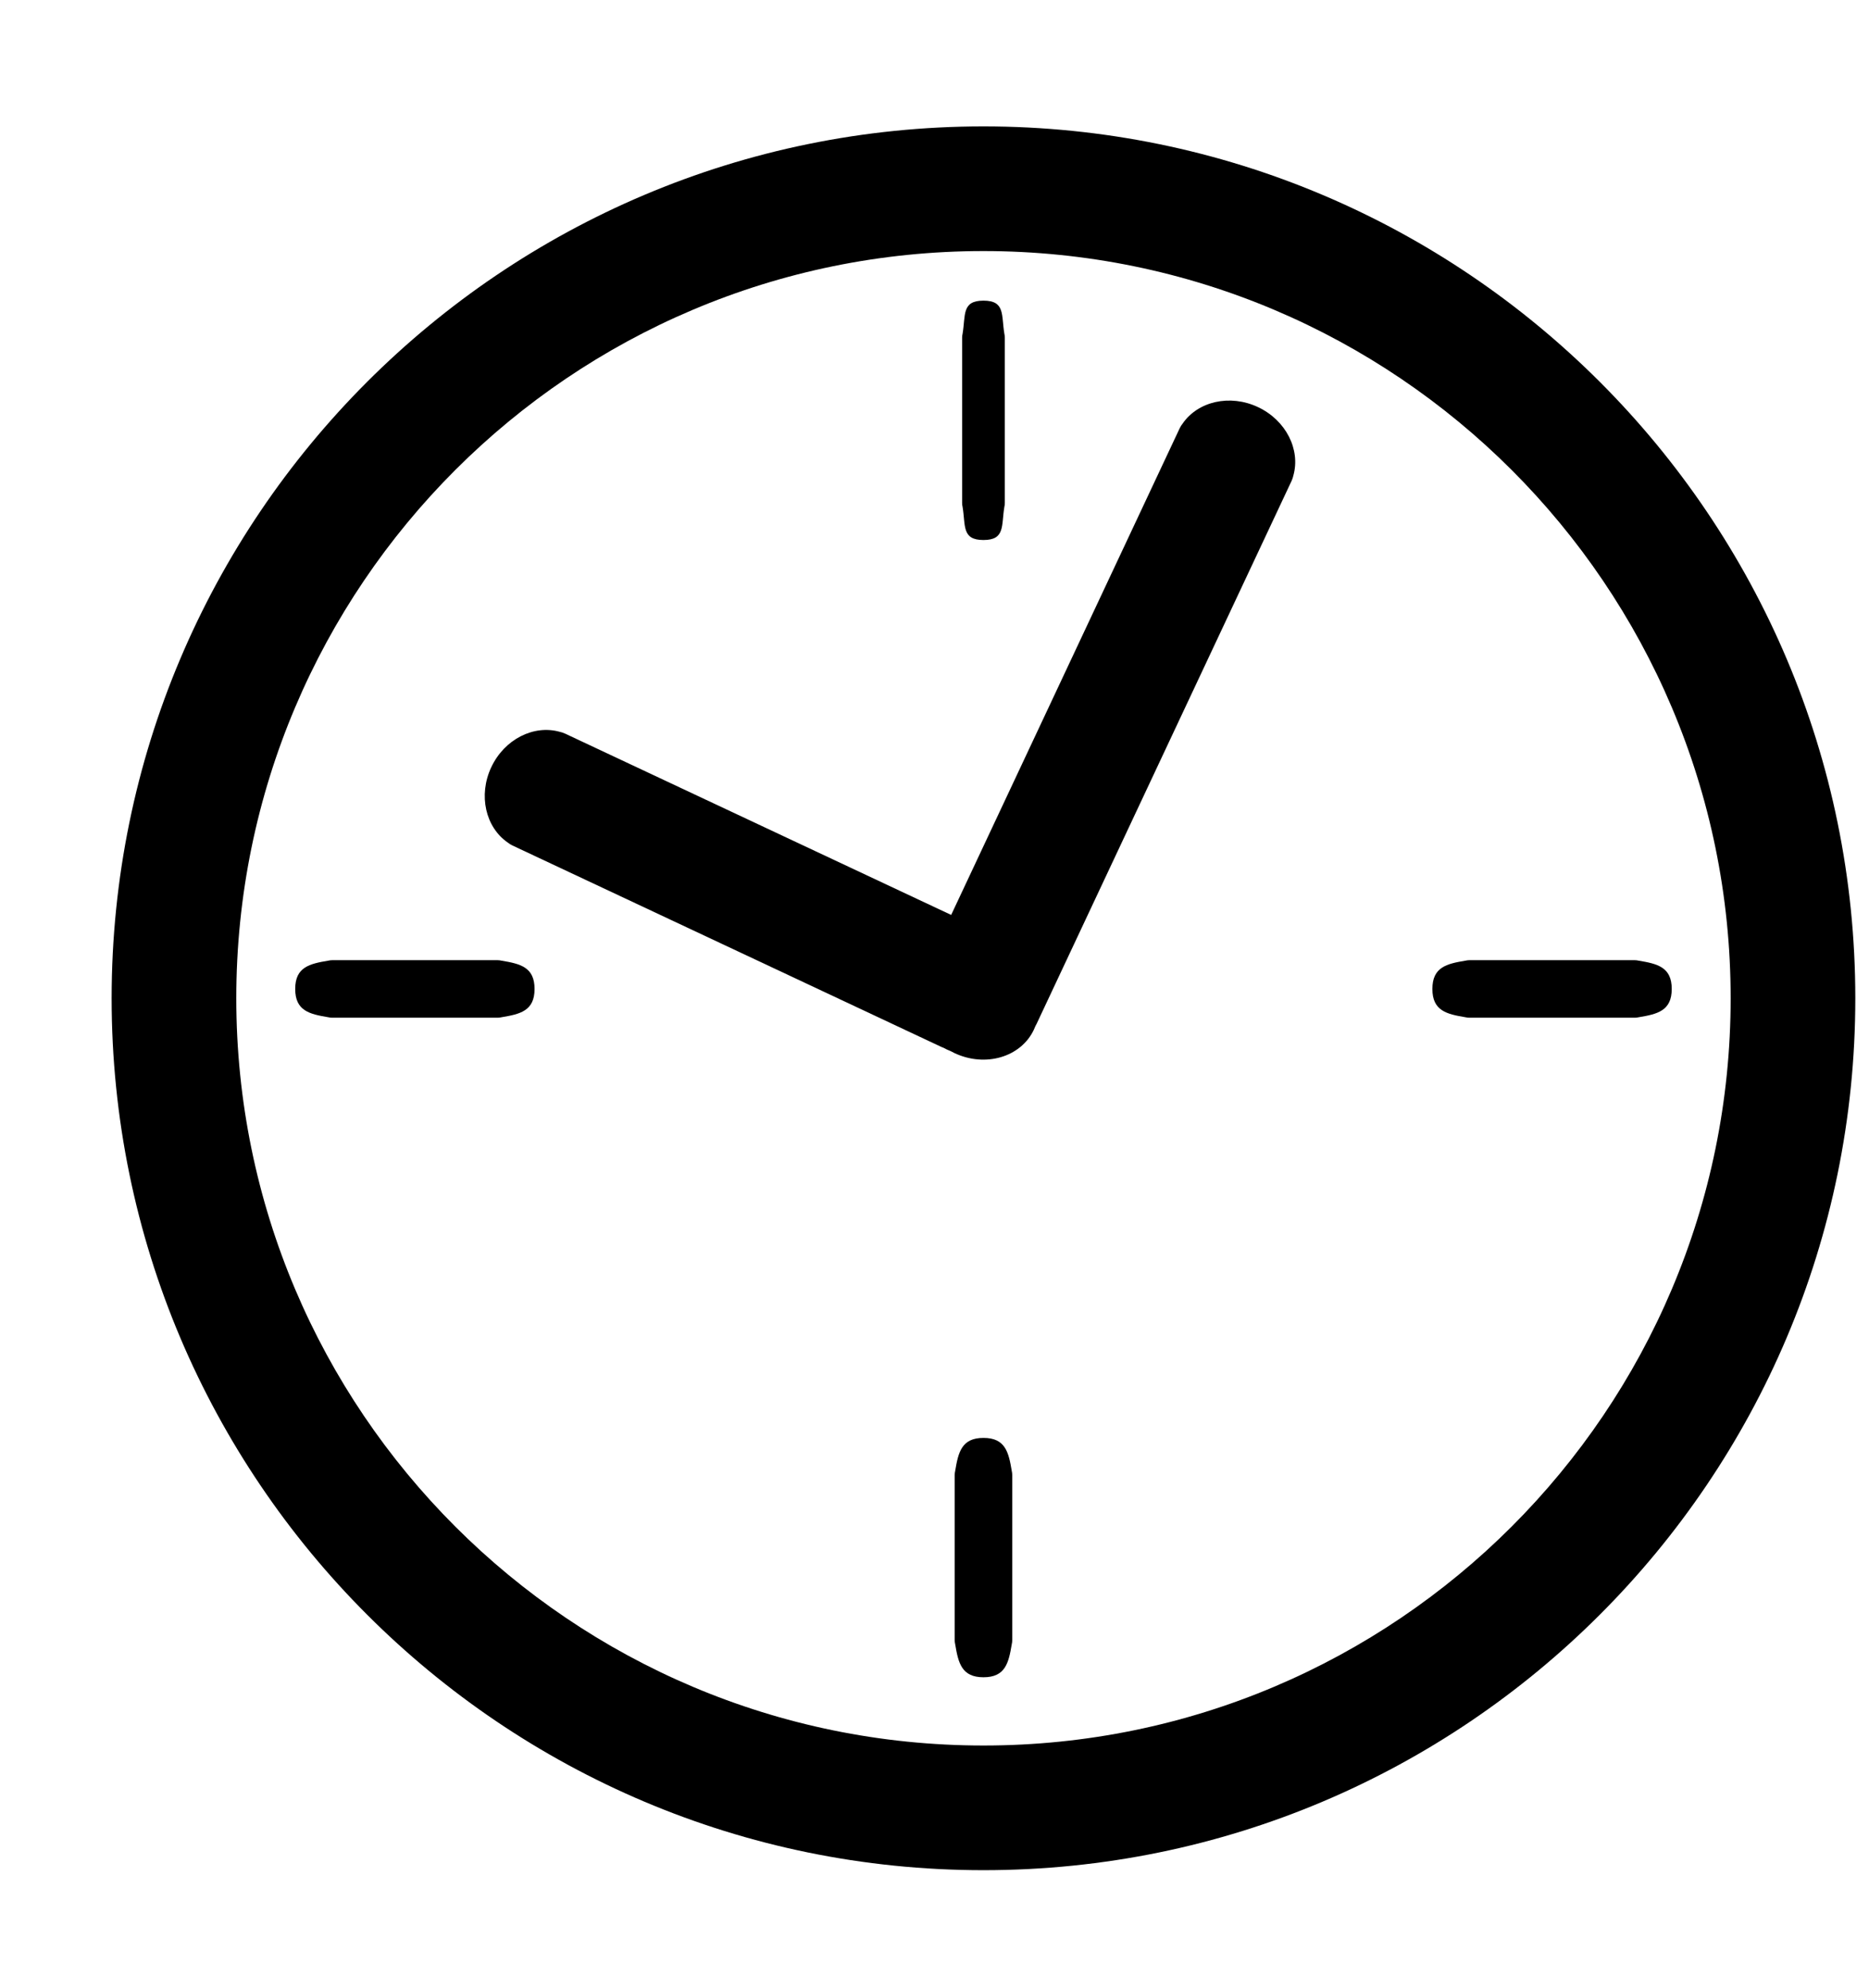 <?xml version="1.0" encoding="UTF-8" standalone="no"?>
<!DOCTYPE svg PUBLIC "-//W3C//DTD SVG 1.1//EN" "http://www.w3.org/Graphics/SVG/1.1/DTD/svg11.dtd">
<svg width="100%" height="100%" viewBox="0 0 252 268" version="1.1" xmlns="http://www.w3.org/2000/svg" xmlns:xlink="http://www.w3.org/1999/xlink" xml:space="preserve" xmlns:serif="http://www.serif.com/" style="fill-rule:evenodd;clip-rule:evenodd;stroke-linejoin:round;stroke-miterlimit:2;">
    <g transform="matrix(1,0,0,1,-218.707,-589.148)">
        <rect x="218.707" y="589.148" width="251.094" height="267.828" style="fill:white;fill-opacity:0;"/>
        <path d="M351.31,606.189C416.188,606.189 468.861,658.861 468.861,723.74C468.861,788.618 416.188,841.291 351.31,841.291C286.432,841.291 233.759,788.618 233.759,723.74C233.759,658.861 286.432,606.189 351.31,606.189ZM351.31,622.997C406.911,622.997 452.053,668.138 452.053,723.74C452.053,779.341 406.911,824.482 351.31,824.482C295.708,824.482 250.567,779.341 250.567,723.74C250.567,668.138 295.708,622.997 351.31,622.997Z"/>
        <path d="M347.431,810.282L347.431,788.009C347.431,787.823 347.453,787.642 347.495,787.466C347.915,784.946 348.36,783.01 351.31,783.01C354.26,783.01 354.705,784.946 355.125,787.466C355.166,787.642 355.188,787.823 355.188,788.009L355.188,810.282C355.188,810.468 355.166,810.649 355.125,810.825C354.705,813.345 354.26,815.281 351.31,815.281C348.36,815.281 347.915,813.345 347.495,810.825C347.453,810.649 347.431,810.468 347.431,810.282ZM416.837,718.603L439.11,718.603C439.296,718.603 439.477,718.625 439.653,718.667C442.173,719.087 444.109,719.532 444.109,722.482C444.109,725.432 442.173,725.877 439.653,726.296C439.477,726.338 439.296,726.36 439.11,726.36L416.837,726.36C416.651,726.36 416.47,726.338 416.295,726.296C413.774,725.877 411.838,725.432 411.838,722.482C411.838,719.532 413.774,719.087 416.295,718.667C416.47,718.625 416.651,718.603 416.837,718.603ZM263.51,718.603L285.782,718.603C285.968,718.603 286.15,718.625 286.325,718.667C288.845,719.087 290.782,719.532 290.782,722.482C290.782,725.432 288.845,725.877 286.325,726.296C286.15,726.338 285.968,726.36 285.782,726.36L263.51,726.36C263.324,726.36 263.142,726.338 262.967,726.296C260.447,725.877 258.51,725.432 258.51,722.482C258.51,719.532 260.447,719.087 262.967,718.667C263.142,718.625 263.324,718.603 263.51,718.603ZM348.431,656.954L348.431,634.682C348.431,634.496 348.453,634.314 348.495,634.139C348.915,631.619 348.36,629.682 351.31,629.682C354.26,629.682 353.705,631.619 354.125,634.139C354.166,634.314 354.188,634.496 354.188,634.682L354.188,656.954C354.188,657.14 354.166,657.322 354.125,657.497C353.705,660.017 354.26,661.954 351.31,661.954C348.36,661.954 348.915,660.017 348.495,657.497C348.453,657.322 348.431,657.14 348.431,656.954Z"/>
        <g transform="matrix(0.905,0.425,-0.425,0.905,335.373,-72.564)">
            <path d="M344.254,705.809L344.254,633.328C344.254,633.064 344.285,632.807 344.345,632.558C344.94,628.984 348.408,626.238 352.591,626.238C356.774,626.238 360.242,628.984 360.837,632.558C360.896,632.807 360.927,633.064 360.927,633.328L360.927,714.223C360.927,714.341 360.921,714.458 360.909,714.572C360.921,714.736 360.927,714.901 360.927,715.068C360.927,719.16 357.192,722.482 352.591,722.482C352.388,722.482 352.187,722.475 351.987,722.462C351.82,722.475 351.651,722.482 351.48,722.482C351.314,722.482 351.149,722.476 350.985,722.463C350.87,722.476 350.754,722.482 350.636,722.482L286.741,722.482C286.477,722.482 286.219,722.451 285.971,722.391C282.397,721.796 279.65,718.328 279.65,714.145C279.65,709.962 282.397,706.494 285.971,705.899C286.219,705.84 286.477,705.809 286.741,705.809L344.254,705.809Z"/>
        </g>
    </g>
</svg>
